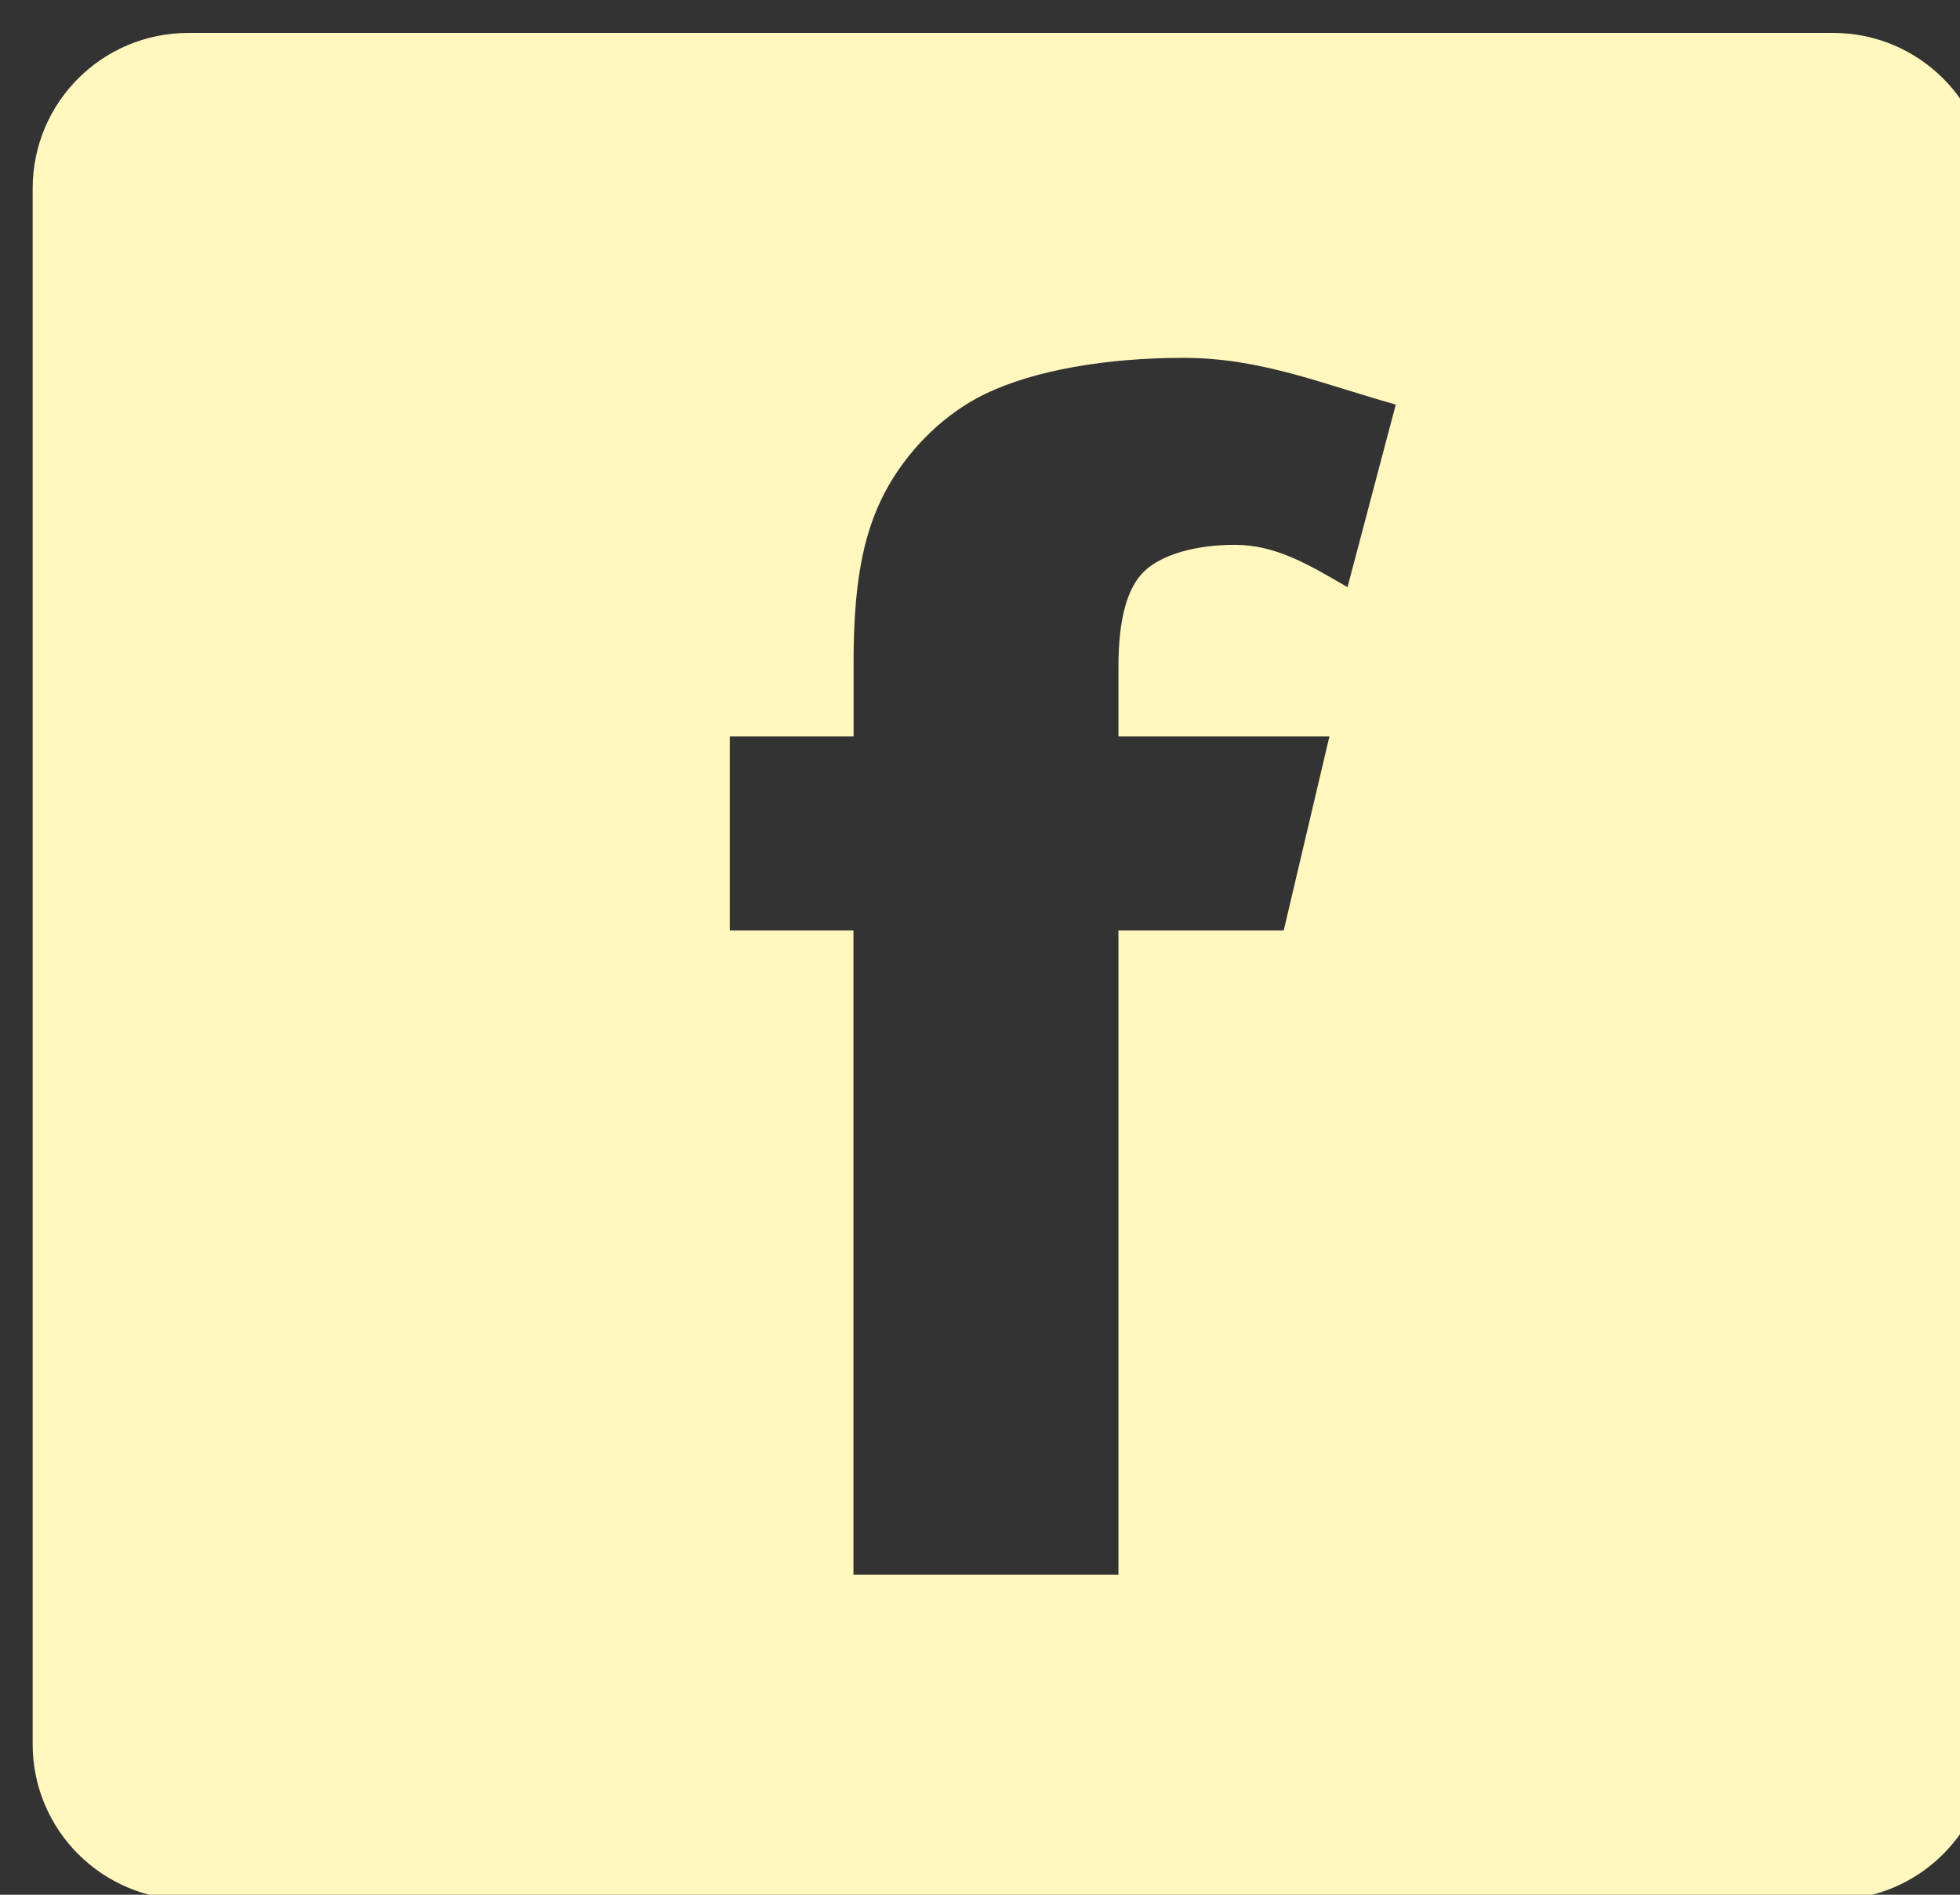 <?xml version="1.0" encoding="UTF-8" standalone="no" ?>
<!DOCTYPE svg PUBLIC "-//W3C//DTD SVG 1.1//EN" "http://www.w3.org/Graphics/SVG/1.1/DTD/svg11.dtd">
<svg xmlns="http://www.w3.org/2000/svg" xmlns:xlink="http://www.w3.org/1999/xlink" version="1.1" width="30" height="29" viewBox="0 0 30 29" xml:space="preserve">
<rect x="0" y="0" width="30" height="29" fill="#333333" stroke="none"/>
<desc>Created with Fabric.js 3.6.3</desc>
<defs>
</defs>
<g transform="matrix(1 0 0 1 15.47 14.79)" id="Capa_1"  >
<path style="stroke: none; stroke-width: 1; stroke-dasharray: none; stroke-linecap: butt; stroke-dashoffset: 0; stroke-linejoin: miter; stroke-miterlimit: 4; fill: rgb(255,247,190); fill-rule: nonzero; opacity: 1;"  transform=" translate(-14.97, -14.97)" d="M 27.56 0.684 H 2.383 C 1.065 0.684 0 1.748 0 3.064 v 23.813 c 0 1.312 1.065 2.379 2.383 2.379 H 27.56 c 1.312 0 2.38 -1.066 2.38 -2.379 V 3.064 C 29.939 1.748 28.871 0.684 27.56 0.684 z M 20.125 9.167 c -0.619 -0.362 -1.11 -0.648 -1.727 -0.648 c -0.604 0 -1.12 0.151 -1.384 0.405 c -0.264 0.252 -0.395 0.74 -0.395 1.461 v 1.067 h 3.229 l -0.699 2.968 h -2.53 v 9.862 h -4.056 V 14.42 H 10.67 v -2.968 h 1.895 v -1.133 c 0 -1.193 0.143 -1.907 0.425 -2.496 c 0.281 -0.587 0.826 -1.241 1.584 -1.611 c 0.757 -0.369 1.877 -0.555 3.036 -0.555 c 1.188 0 2.116 0.396 3.254 0.715 L 20.125 9.167 z" stroke-linecap="round" />
</g>
</svg>